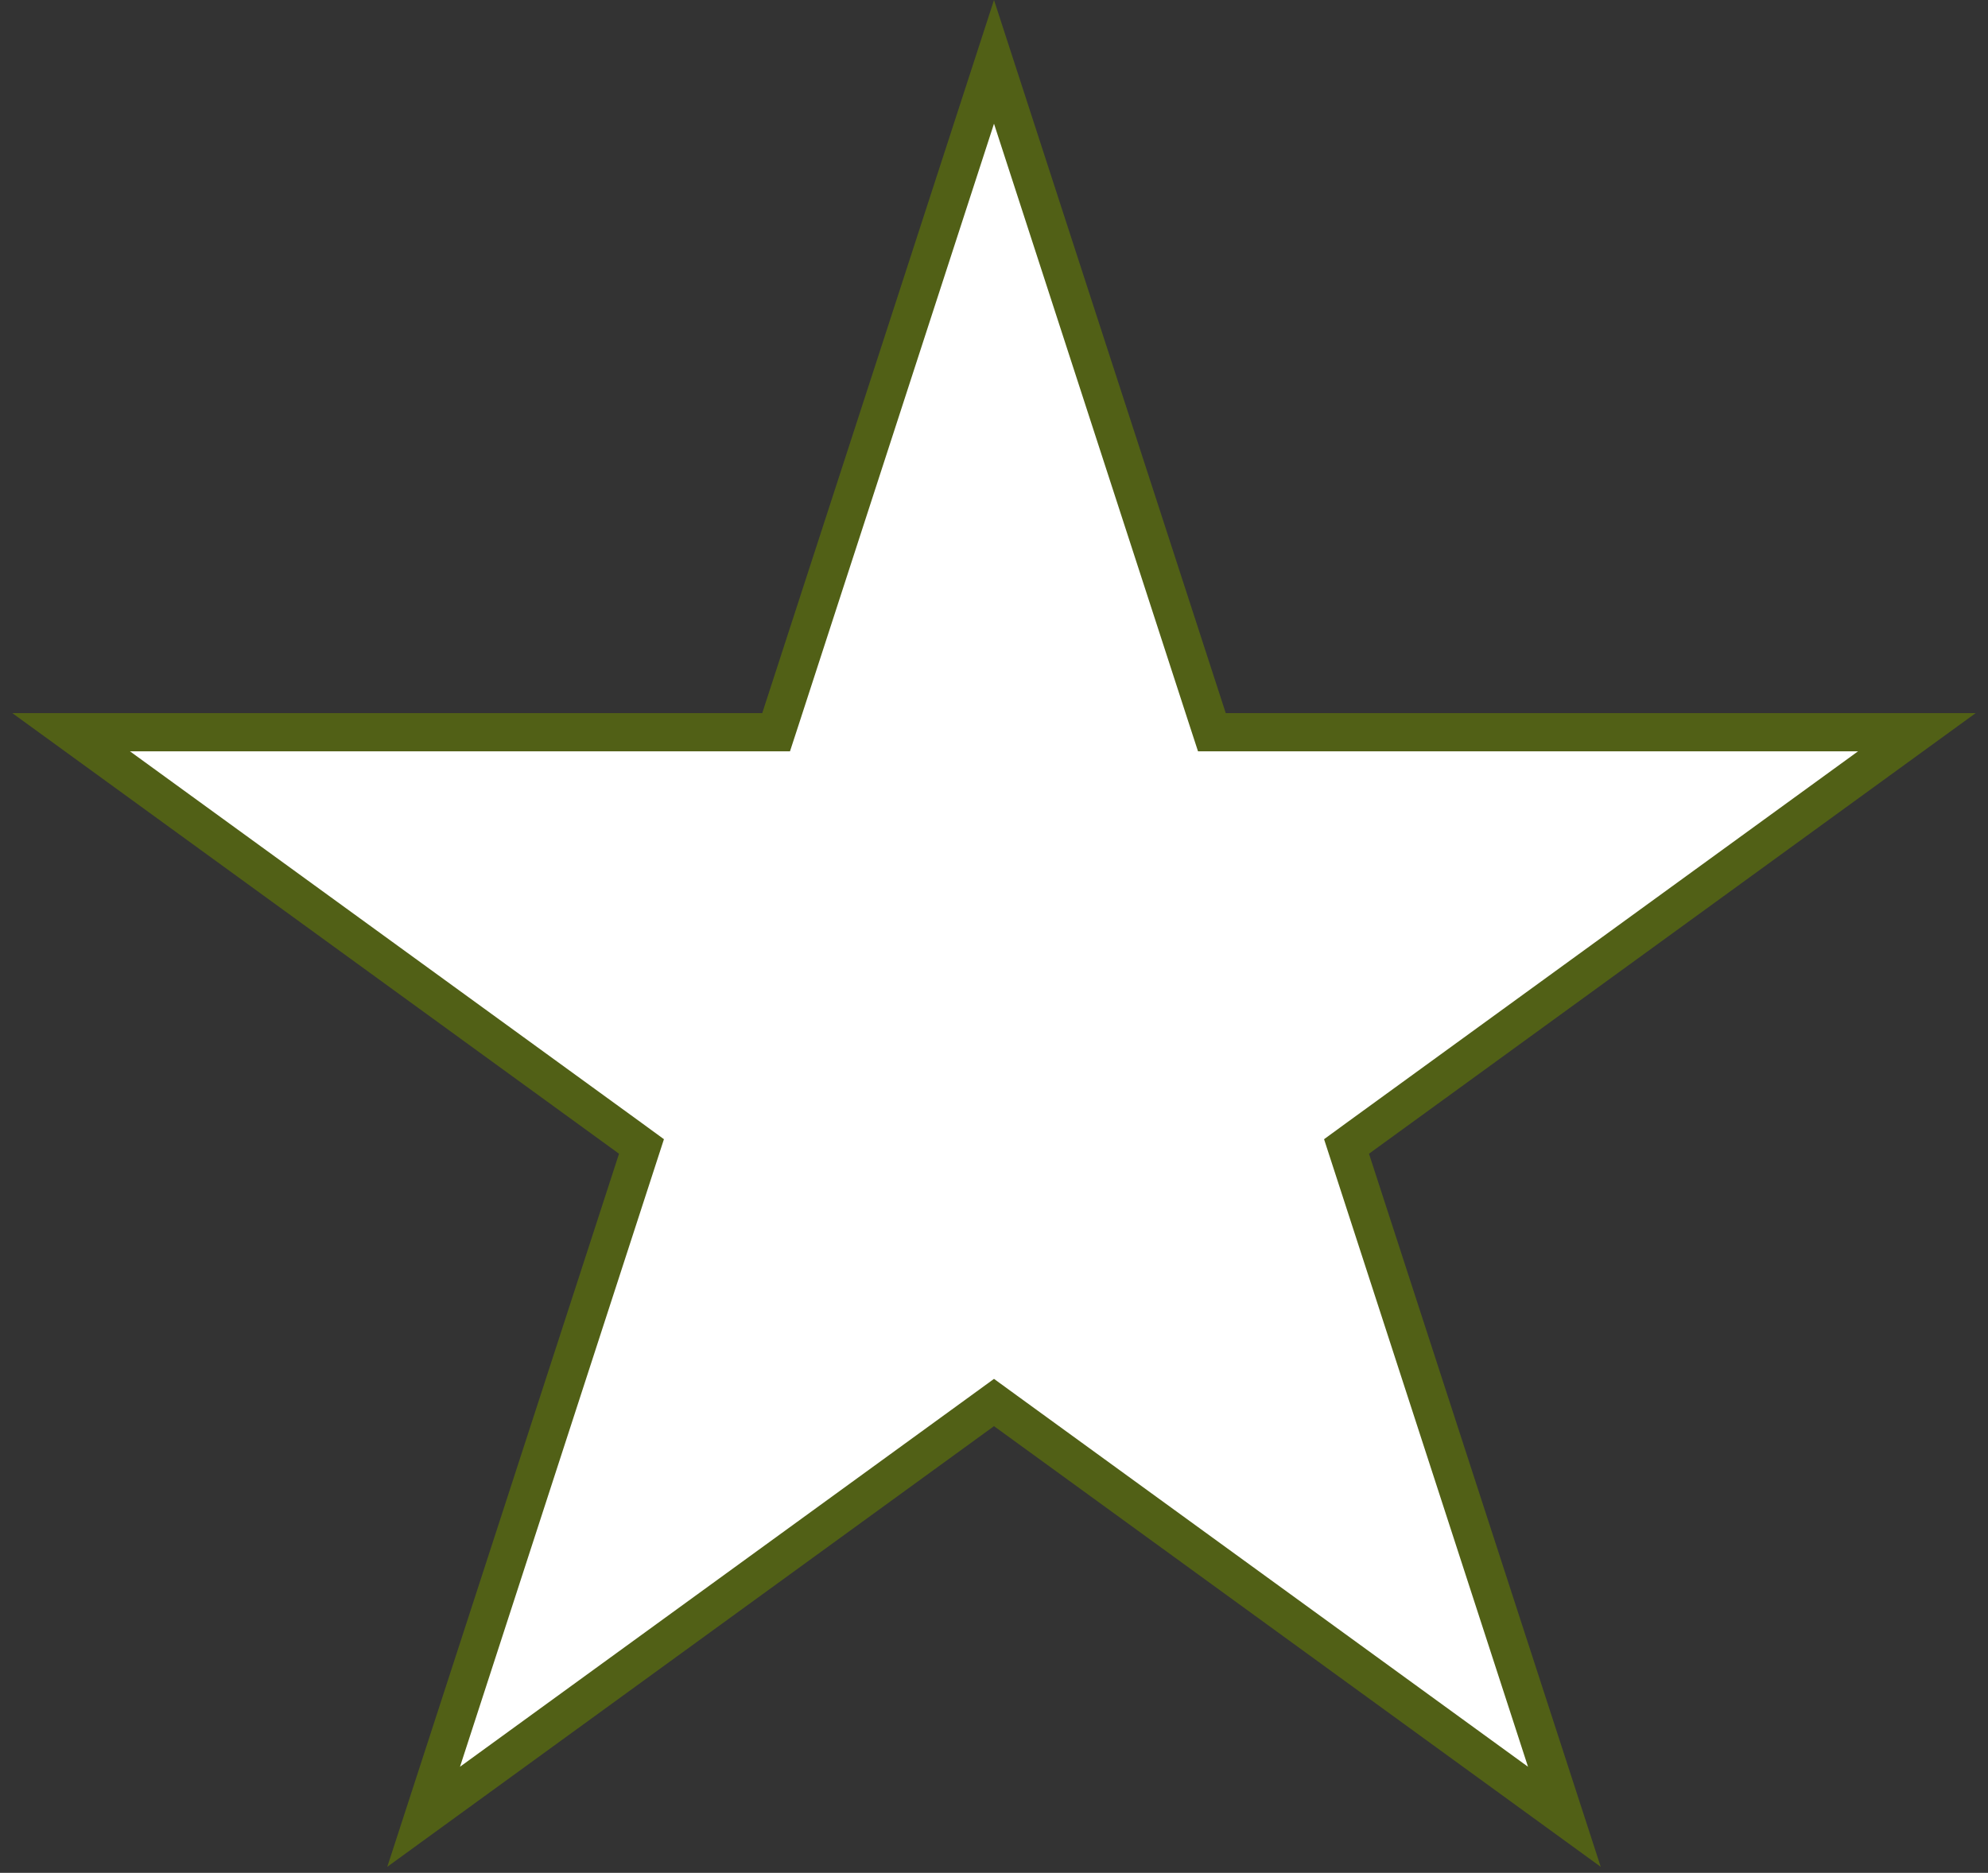 <?xml version="1.0" encoding="UTF-8"?> <svg xmlns="http://www.w3.org/2000/svg" width="52" height="49" viewBox="0 0 52 49" fill="none"><rect x="0" y="0" width="52" height="49" fill="#333333" stroke="none"/> <path d="M26 1.618L31.586 18.811L31.699 19.157H32.062H50.14L35.514 29.782L35.221 29.996L35.333 30.341L40.919 47.534L26.294 36.909L26 36.695L25.706 36.909L11.081 47.534L16.667 30.341L16.779 29.996L16.486 29.782L1.86 19.157H19.938H20.301L20.414 18.811L26 1.618Z" fill="white" stroke="#516016"></path> </svg> 